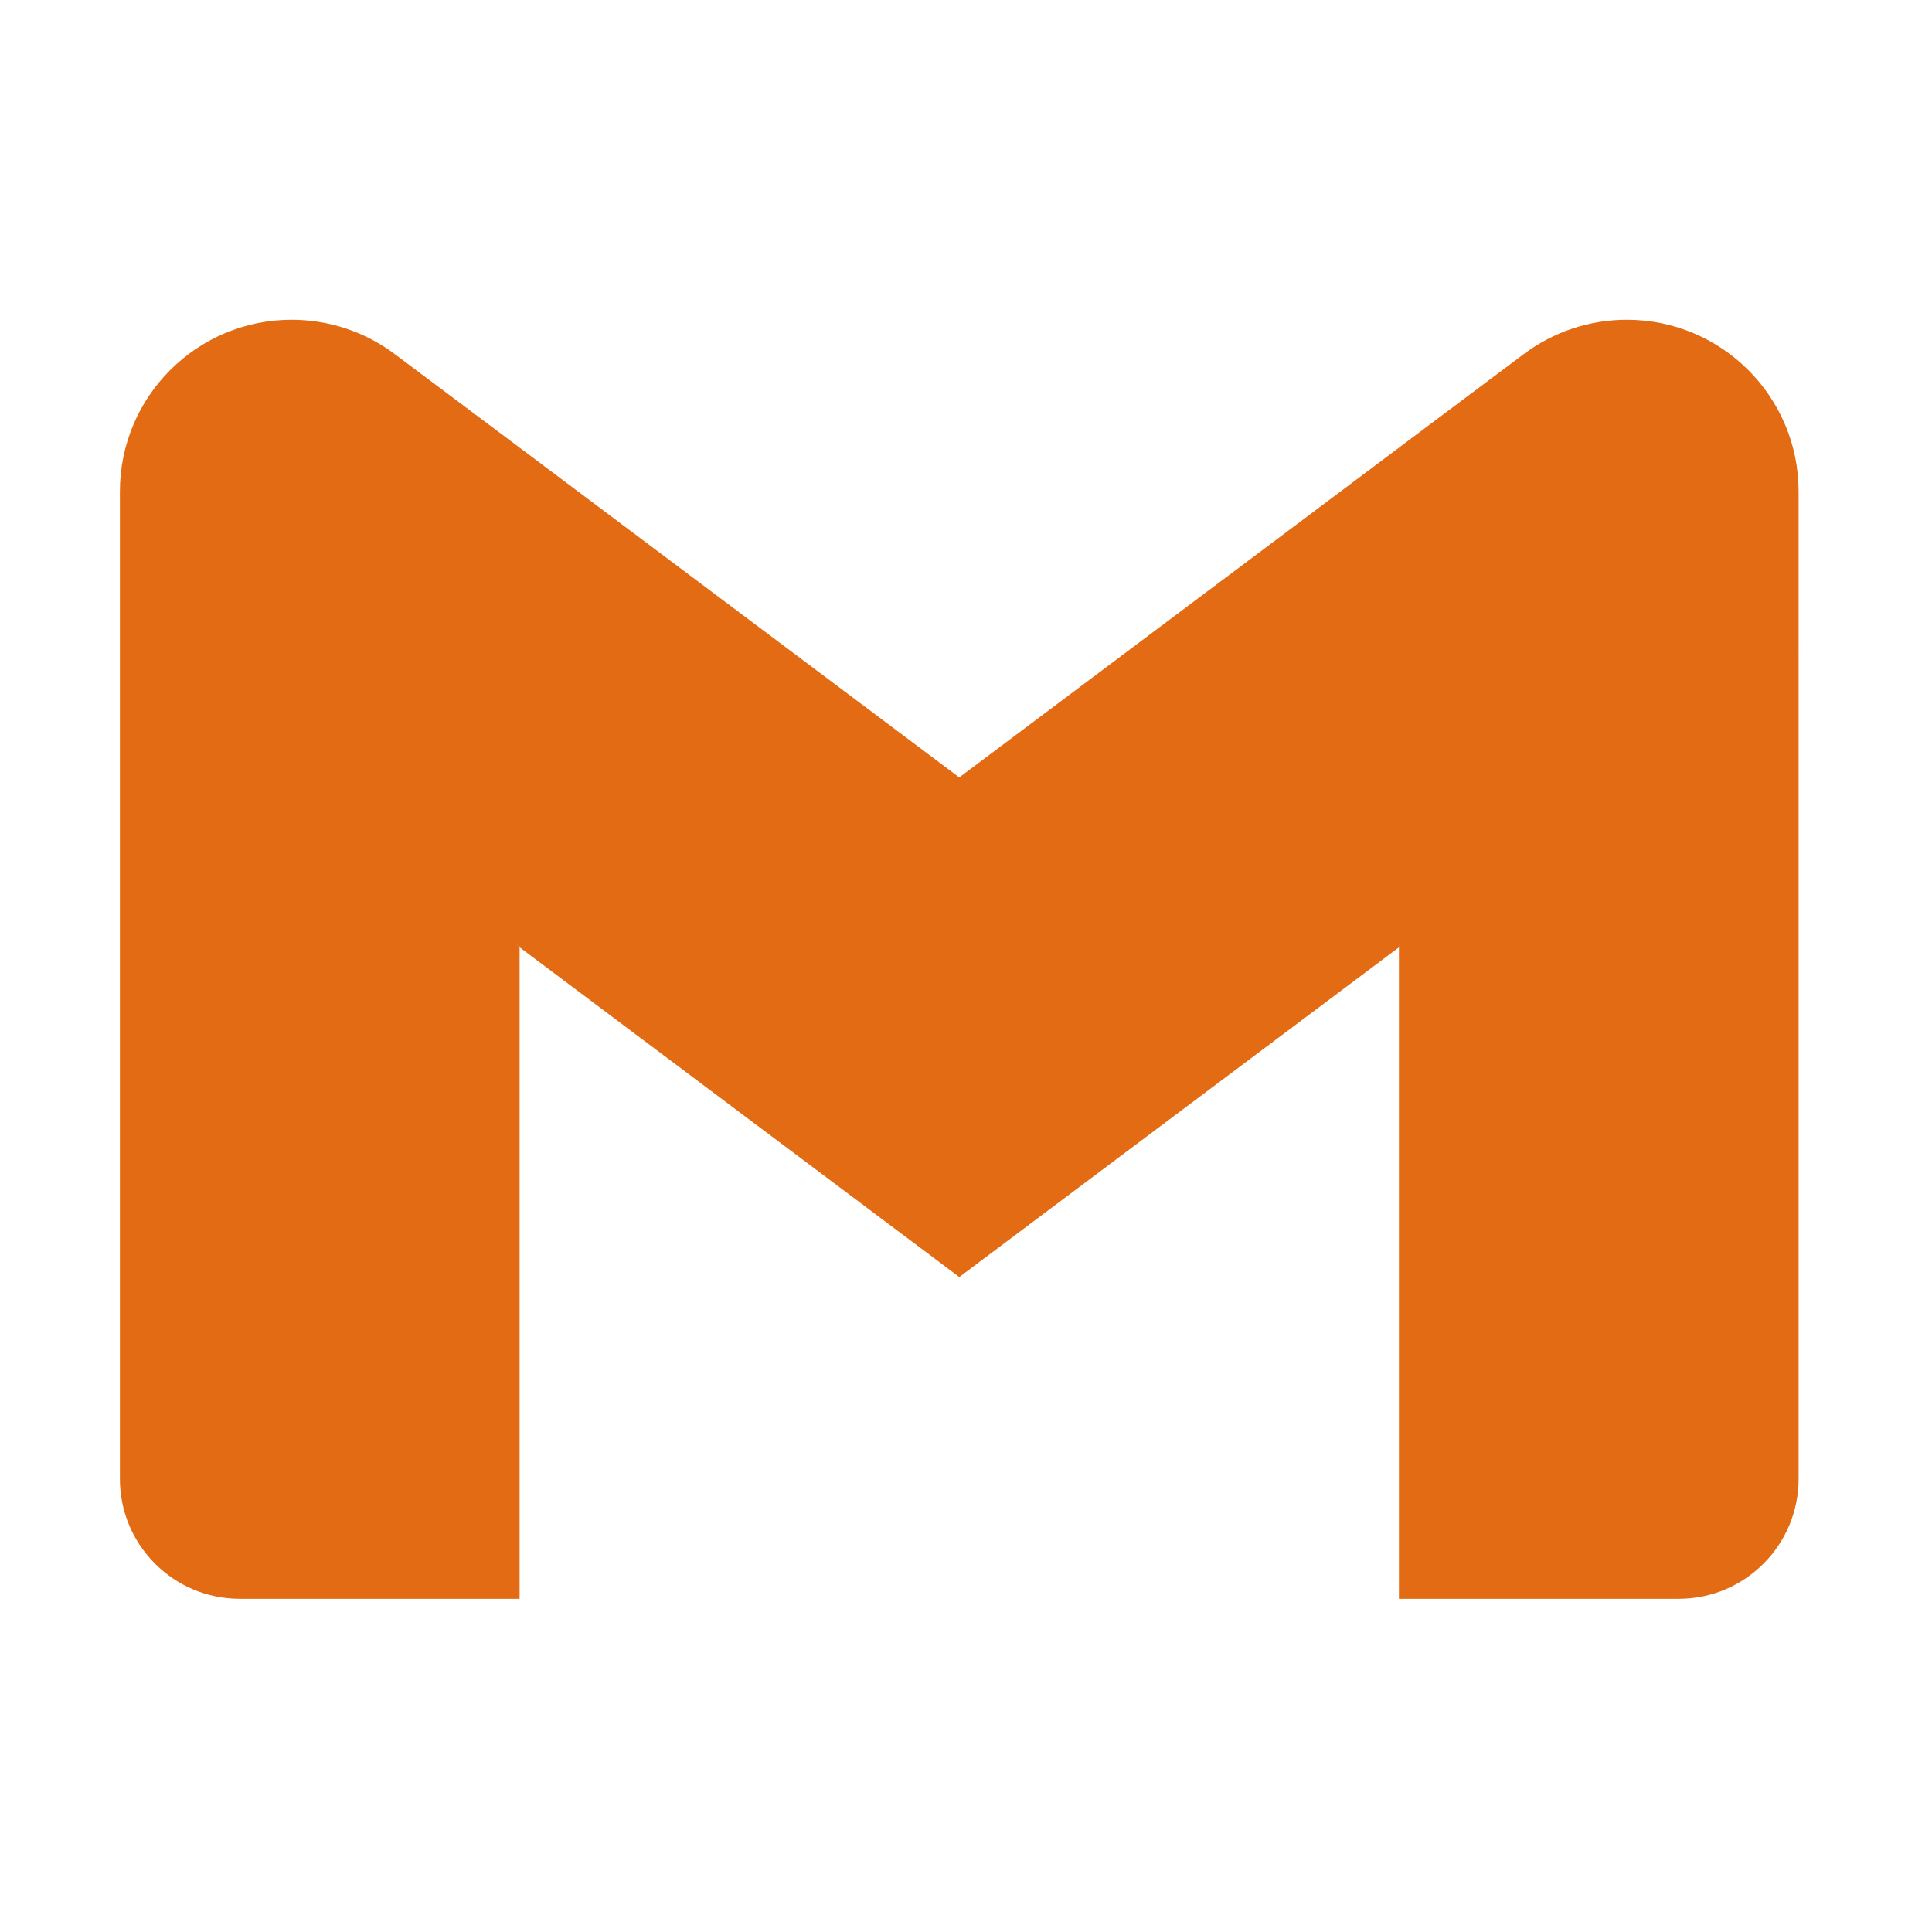 <svg width="88" height="88" viewBox="0 0 88 88" fill="none" xmlns="http://www.w3.org/2000/svg">
<path d="M81.924 29.493L72.822 34.5L63.719 43.147V72.823H76.463C79.479 72.823 81.924 70.378 81.924 67.361V29.493Z" fill="#E26B13"/>
<path d="M5.461 29.493L12.04 32.606L23.667 43.147V72.823H10.923C7.906 72.823 5.461 70.378 5.461 67.361V29.493Z" fill="#E26B13"/>
<path d="M63.721 20.391L43.694 35.41L23.668 20.391L21.848 30.95L23.668 43.148L43.694 58.167L63.721 43.148L65.541 30.95L63.721 20.391Z" fill="#E26B13"/>
<path d="M5.461 22.389V29.493L23.667 43.147V20.39L17.979 16.128C16.625 15.112 14.979 14.565 13.286 14.565C8.964 14.565 5.461 18.067 5.461 22.389Z" fill="#E26B13"/>
<path d="M81.924 22.389V29.493L63.719 43.147V20.39L69.406 16.128C70.761 15.112 72.406 14.565 74.1 14.565C78.422 14.565 81.924 18.067 81.924 22.389Z" fill="#E26B13"/>
</svg>
